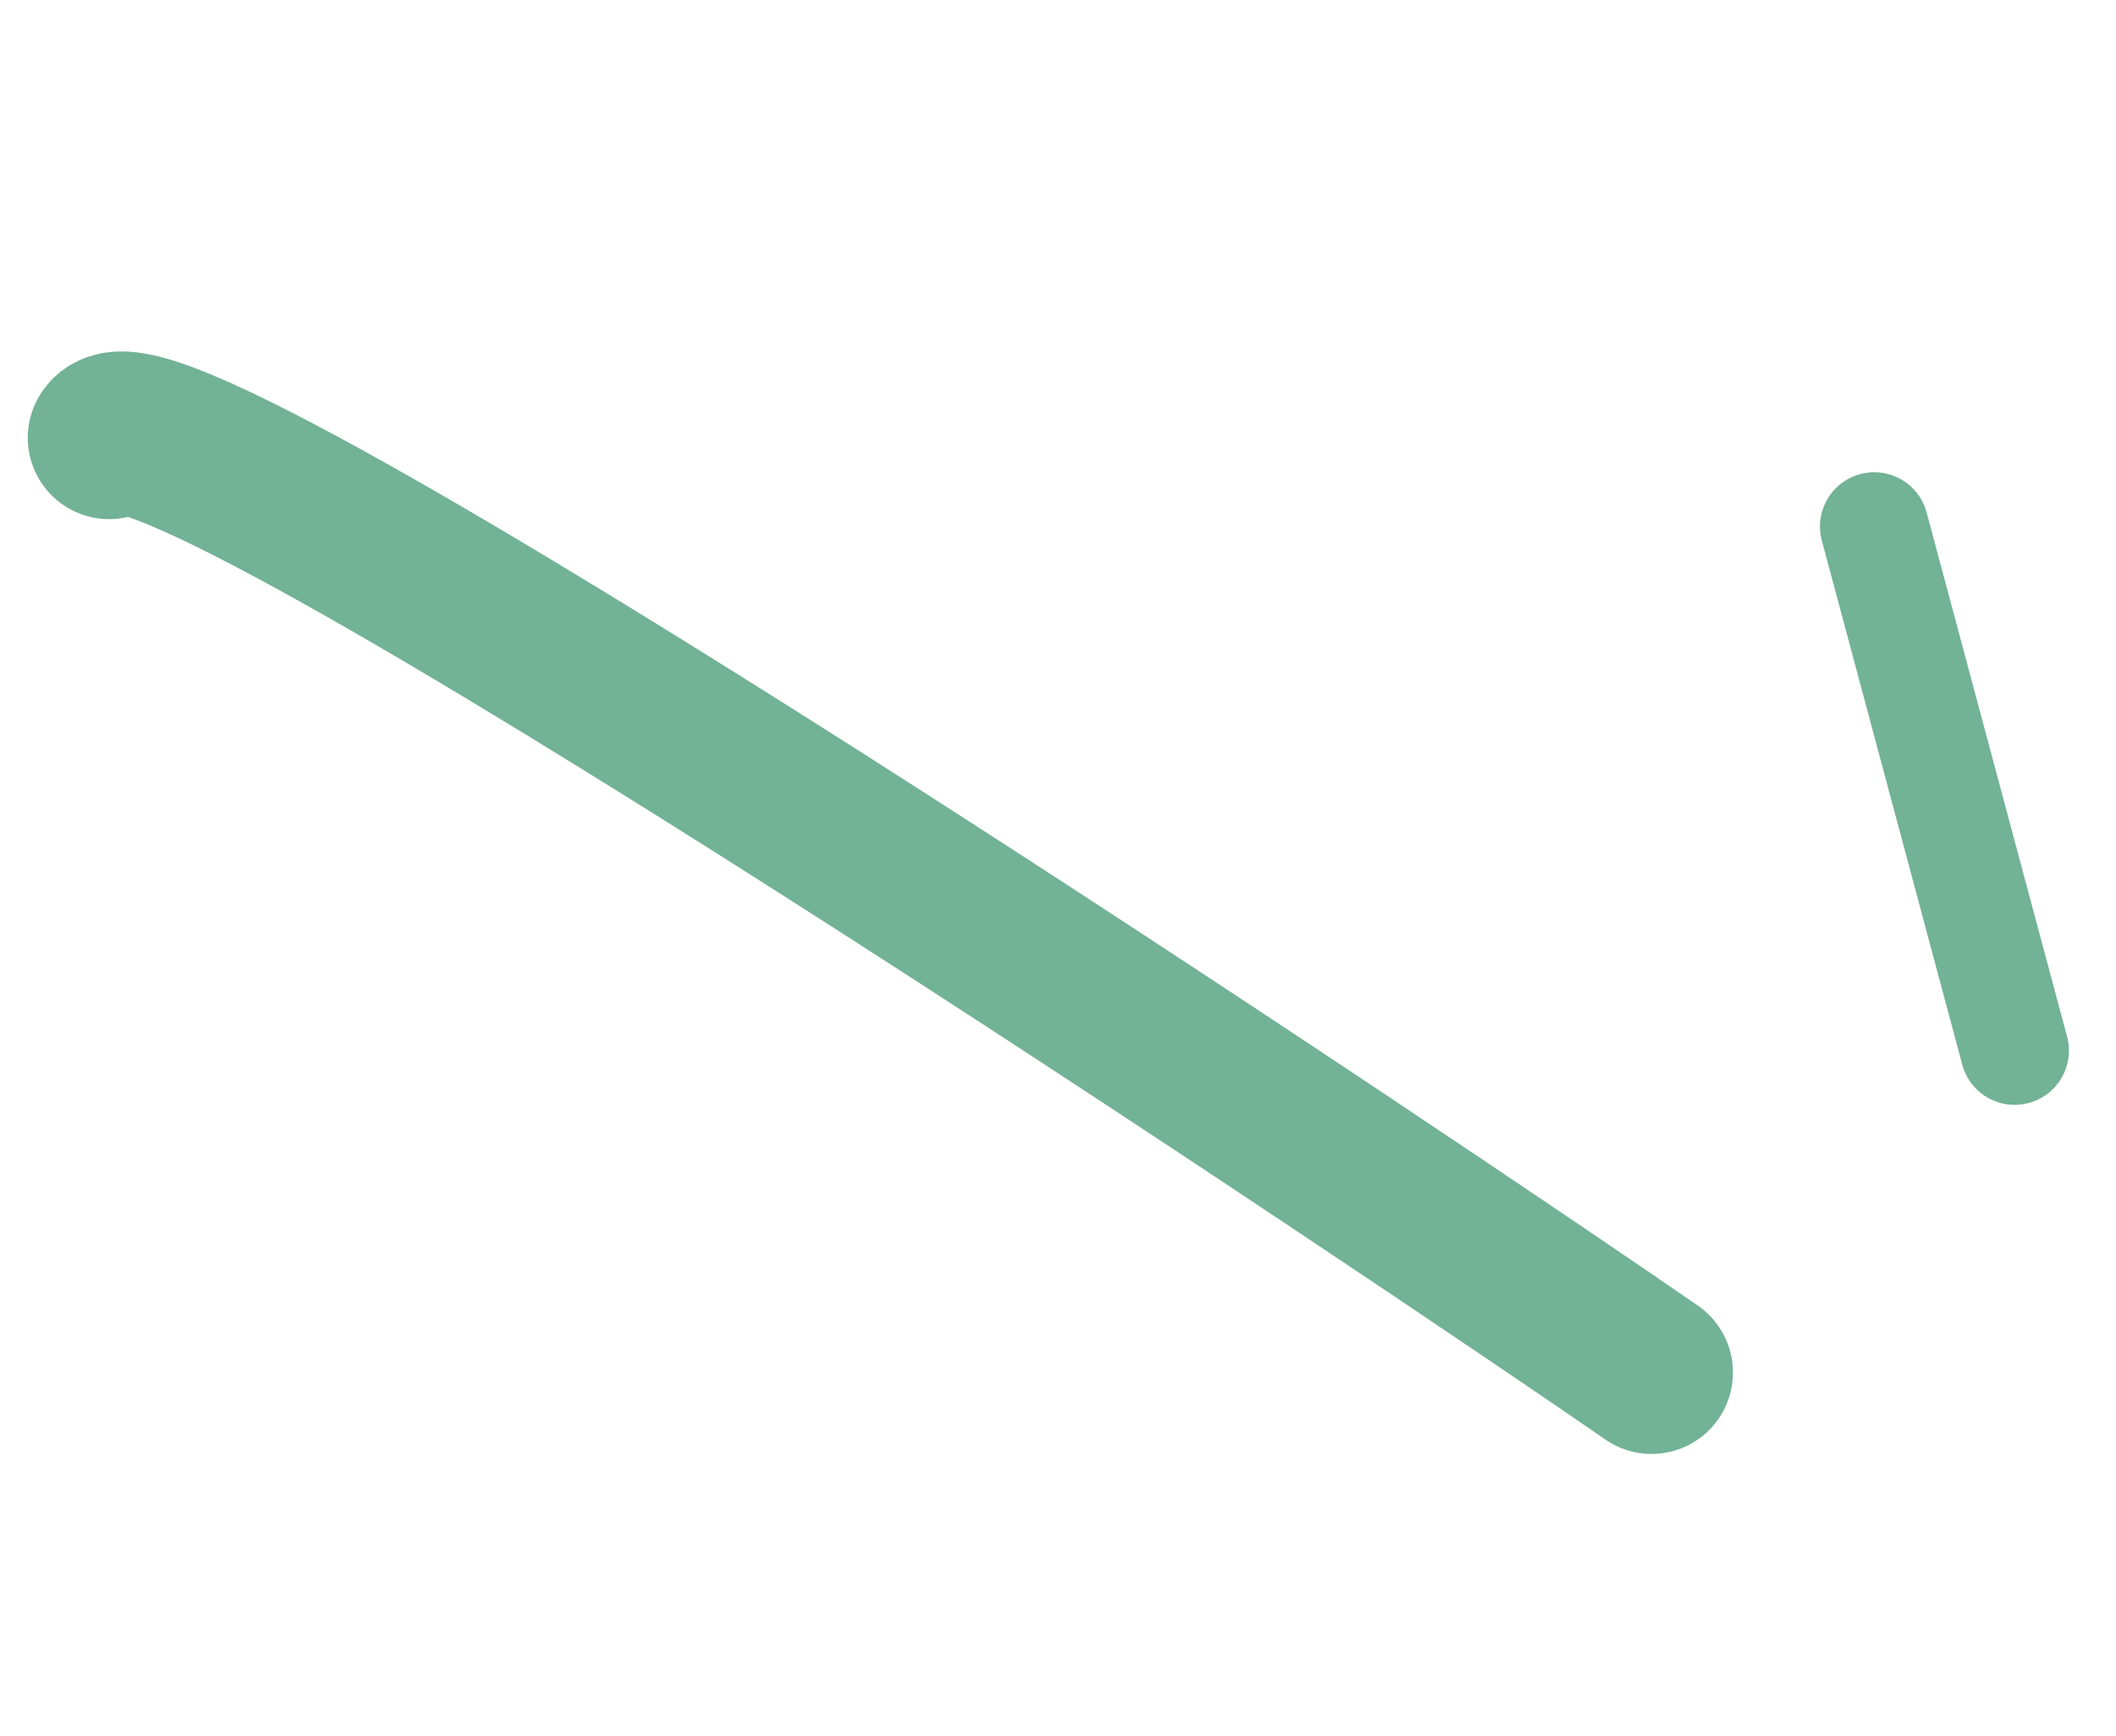 <svg xmlns="http://www.w3.org/2000/svg" width="39" height="32" viewBox="0 0 39 32" fill="none"><path d="M30.44 25.297C26.976 22.897 2.848 6.62 2.012 8.068" stroke="#72B297" stroke-width="3" stroke-linecap="round"></path><path d="M37.132 19.363L34.544 9.704" stroke="#72B297" stroke-width="2" stroke-linecap="round"></path></svg>